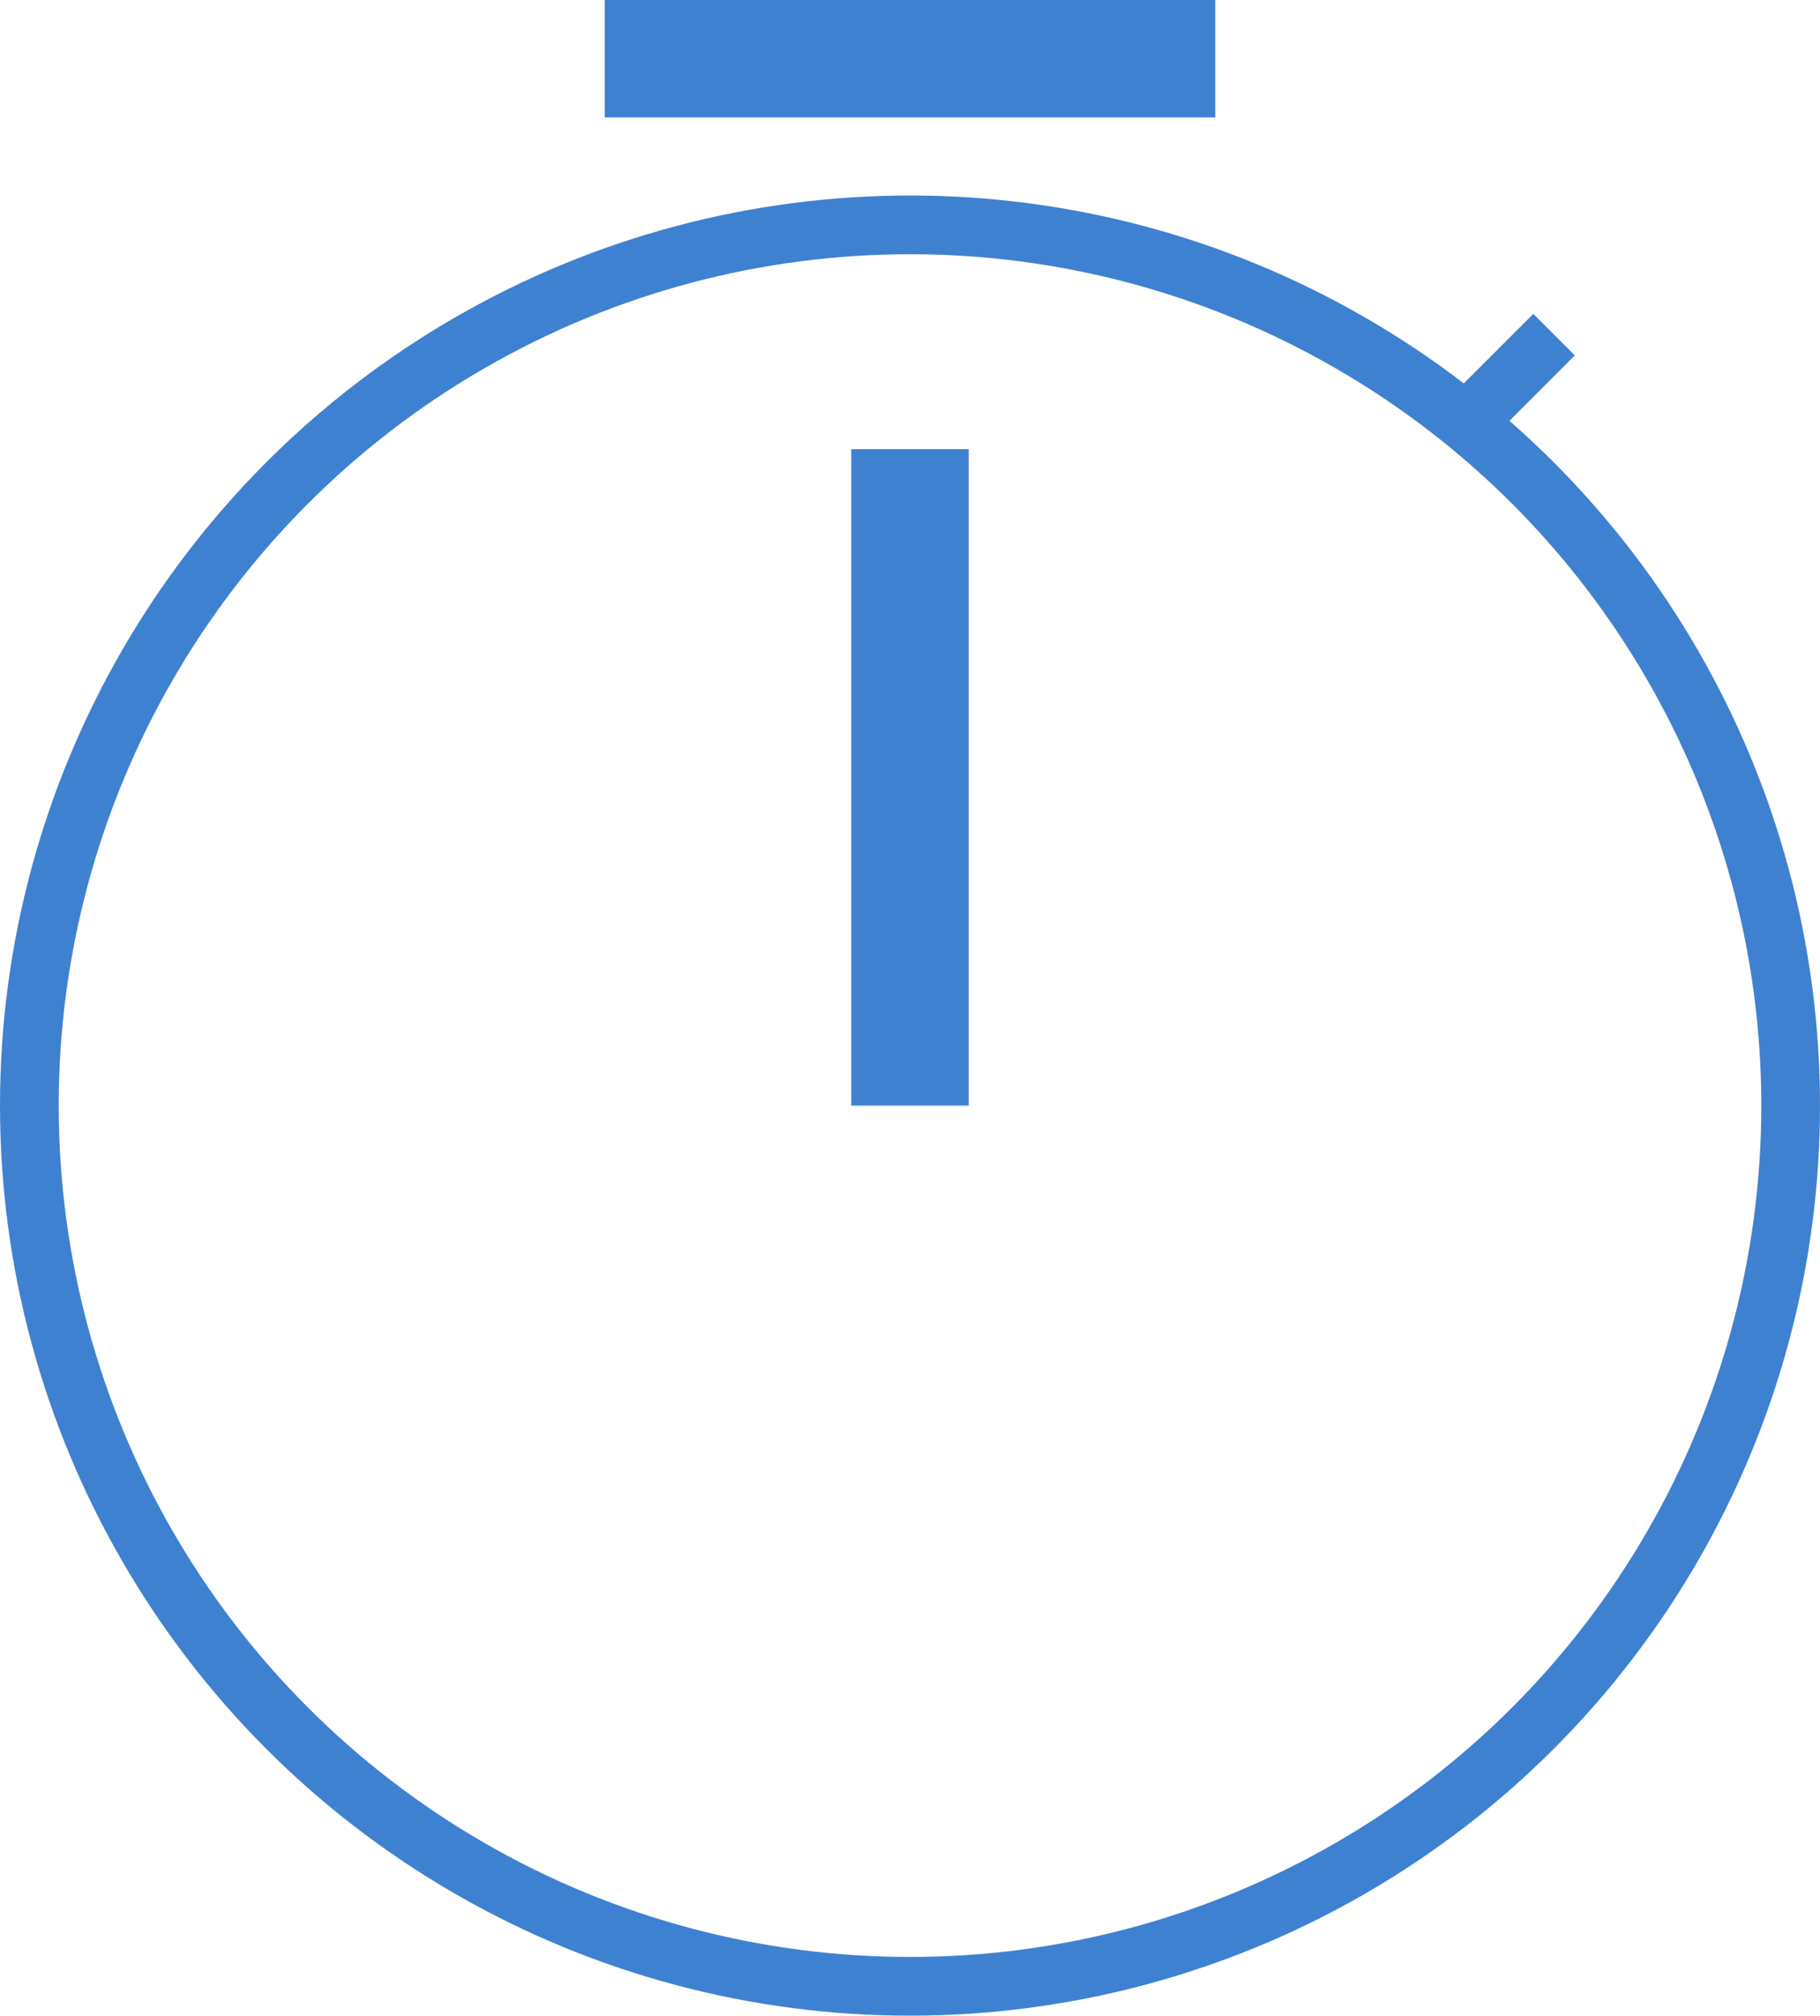 <?xml version="1.0" encoding="UTF-8"?>
<svg id="Layer_2" data-name="Layer 2" xmlns="http://www.w3.org/2000/svg" viewBox="0 0 31 34.33">
  <defs>
    <style>
      .cls-1 {
        stroke-width: 2px;
      }

      .cls-1, .cls-2 {
        fill: none;
        stroke: #3f81d1;
        stroke-miterlimit: 10;
      }
    </style>
  </defs>
  <g id="Content">
    <circle class="cls-2" cx="15.5" cy="18.83" r="15"/>
    <line class="cls-1" x1="20.7" y1="1" x2="10.3" y2="1"/>
    <line class="cls-2" x1="24.97" y1="7.2" x2="26.47" y2="5.7"/>
    <line class="cls-1" x1="15.5" y1="18.83" x2="15.5" y2="7.65"/>
  </g>
</svg>